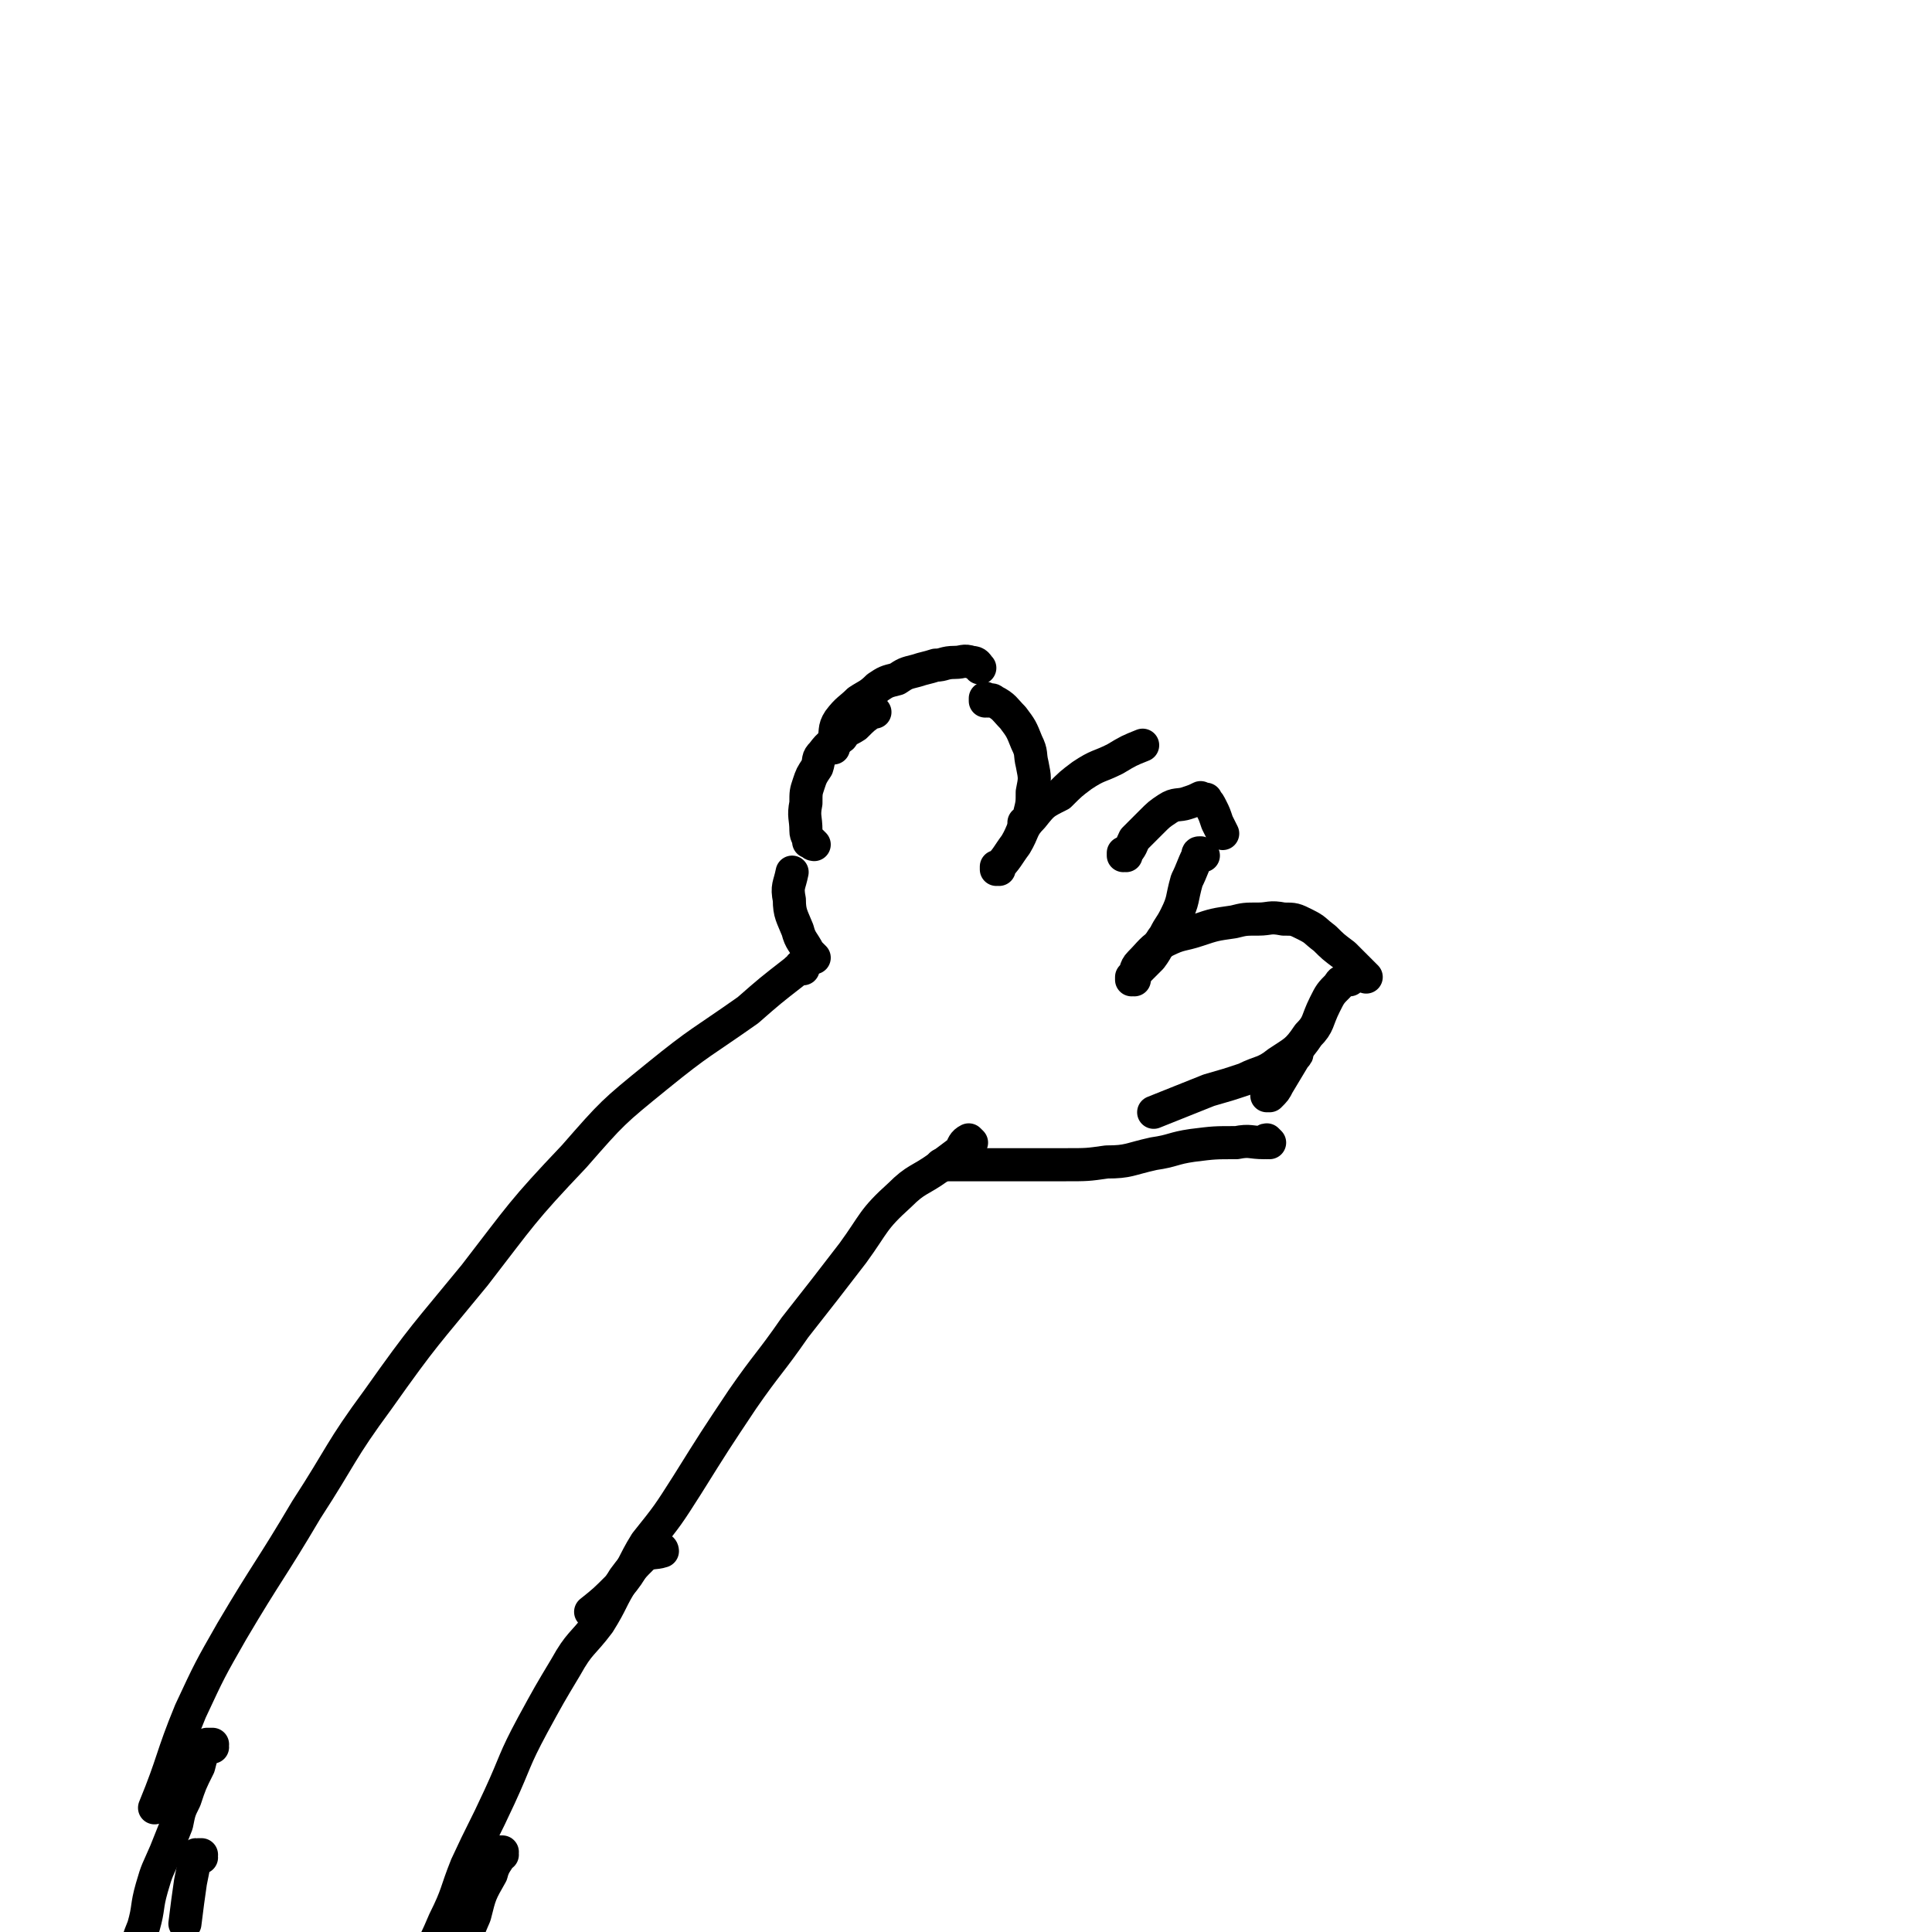 <svg viewBox='0 0 700 700' version='1.1' xmlns='http://www.w3.org/2000/svg' xmlns:xlink='http://www.w3.org/1999/xlink'><g fill='none' stroke='#000000' stroke-width='12' stroke-linecap='round' stroke-linejoin='round'><path d='M291,351c0,0 -1,-1 -1,-1 0,0 0,0 1,1 0,0 0,0 0,0 -2,0 -2,0 -3,1 -9,7 -9,7 -17,14 -17,12 -17,11 -33,24 -16,13 -16,13 -30,29 -19,20 -19,21 -36,43 -18,22 -18,21 -35,45 -14,19 -13,20 -26,40 -13,22 -14,22 -27,44 -8,14 -8,14 -15,29 -7,17 -6,18 -13,35 '/><path d='M77,633c0,0 0,-1 -1,-1 0,0 1,0 1,0 0,0 0,0 0,0 0,1 0,0 -1,0 0,0 1,0 1,0 0,0 0,0 0,0 -1,0 -1,0 -2,0 -2,4 -2,4 -3,8 -3,6 -3,6 -5,12 -2,4 -2,4 -3,9 -2,5 -2,5 -4,10 -3,7 -3,6 -5,13 -2,7 -1,7 -3,14 -2,5 -2,5 -3,10 -1,5 -1,5 -2,9 -1,5 -1,5 -2,9 '/><path d='M73,673c0,0 0,-1 -1,-1 0,0 1,0 1,0 0,0 0,0 0,0 0,1 0,0 -1,0 0,0 1,0 1,0 0,1 -1,0 -2,0 -1,5 -1,5 -2,10 -1,7 -1,7 -2,15 '/><path d='M352,414c0,0 -1,-1 -1,-1 0,0 0,0 0,1 0,0 0,0 0,0 1,0 0,-1 0,-1 0,0 0,0 0,1 0,0 0,0 0,0 1,0 0,-1 0,-1 -2,1 -2,2 -3,4 -4,3 -4,3 -8,6 -7,5 -8,4 -14,10 -10,9 -9,10 -17,21 -10,13 -10,13 -21,27 -9,13 -10,13 -19,26 -10,15 -10,15 -20,31 -7,11 -7,11 -15,21 -5,8 -4,9 -10,16 -5,5 -5,5 -10,9 '/><path d='M240,562c0,0 -1,-1 -1,-1 0,0 1,0 1,1 -3,1 -4,0 -7,2 -4,4 -4,4 -7,8 -5,8 -4,8 -9,16 -6,8 -7,7 -12,16 -6,10 -6,10 -12,21 -7,13 -6,13 -12,26 -6,13 -6,12 -12,25 -4,10 -3,10 -8,20 -3,7 -3,7 -7,14 -2,5 -2,5 -5,10 -1,0 -1,0 -1,0 '/><path d='M182,672c0,0 -1,-1 -1,-1 0,0 1,0 1,0 -2,4 -3,4 -4,8 -4,7 -4,7 -6,15 -4,9 -3,9 -6,18 -2,6 -2,6 -4,12 '/><path d='M295,347c0,0 -1,-1 -1,-1 0,0 0,0 1,1 0,0 0,0 0,0 0,0 -1,-1 -1,-1 0,0 1,1 1,1 -1,-1 -1,-1 -2,-2 -2,-4 -3,-4 -4,-8 -2,-5 -3,-6 -3,-11 -1,-5 0,-5 1,-10 0,0 0,0 0,0 '/><path d='M295,306c0,0 -1,-1 -1,-1 0,0 0,0 1,1 0,0 0,0 0,0 0,0 -1,-1 -1,-1 0,0 1,1 1,1 -1,0 -1,-1 -2,-1 0,-2 -1,-2 -1,-4 0,-5 -1,-5 0,-10 0,-4 0,-4 1,-7 1,-3 1,-3 3,-6 1,-3 0,-3 2,-5 3,-4 3,-3 7,-6 2,-3 2,-2 5,-4 3,-3 3,-3 6,-5 0,0 0,0 1,0 '/><path d='M302,271c0,0 -1,-1 -1,-1 0,0 0,0 1,1 0,0 0,0 0,0 0,0 -1,-1 -1,-1 0,0 1,1 1,1 0,-1 -1,-1 0,-2 1,-4 0,-5 2,-8 3,-4 4,-4 7,-7 3,-2 4,-2 7,-5 3,-2 3,-2 7,-3 3,-2 3,-2 7,-3 3,-1 4,-1 7,-2 3,0 3,-1 7,-1 3,0 3,-1 6,0 2,0 2,1 3,2 0,0 0,0 0,0 '/><path d='M358,254c0,0 -1,-1 -1,-1 0,0 0,0 0,1 0,0 0,0 0,0 1,0 0,-1 0,-1 0,0 0,1 0,1 2,0 2,-1 3,0 4,2 4,3 7,6 3,4 3,4 5,9 2,4 1,4 2,8 1,5 1,5 0,10 0,4 0,4 -1,8 0,2 -1,2 -2,3 '/><path d='M362,315c0,0 -1,-1 -1,-1 0,0 0,0 0,1 0,0 0,0 0,0 1,0 0,-1 0,-1 0,0 0,0 0,1 0,0 0,0 0,0 1,0 0,-1 0,-1 0,0 0,1 0,1 4,-4 4,-5 7,-9 3,-5 2,-6 6,-10 4,-5 4,-5 10,-8 4,-4 4,-4 8,-7 6,-4 6,-3 12,-6 5,-3 5,-3 10,-5 '/><path d='M408,310c0,0 -1,-1 -1,-1 0,0 0,0 0,1 0,0 0,0 0,0 1,0 0,0 0,-1 0,0 1,0 1,0 2,-2 2,-3 3,-5 3,-3 3,-3 6,-6 3,-3 3,-3 6,-5 3,-2 4,-1 7,-2 3,-1 3,-1 5,-2 0,0 0,1 1,1 1,0 1,-1 1,0 1,1 1,1 2,3 1,2 1,2 2,5 1,2 1,2 2,4 '/><path d='M436,310c0,0 -1,-1 -1,-1 0,0 0,0 0,1 0,0 0,0 0,0 1,0 0,-1 0,-1 0,0 0,0 0,1 0,0 0,0 0,0 1,0 0,-1 0,-1 -1,0 -1,0 -1,1 -2,4 -2,5 -4,9 -2,7 -1,7 -4,13 -2,4 -2,3 -4,7 -3,4 -2,4 -5,8 -2,2 -2,2 -4,4 0,0 0,0 -1,1 '/><path d='M411,355c0,0 -1,-1 -1,-1 0,0 0,0 0,1 0,0 0,0 0,0 1,0 0,-1 0,-1 0,0 0,1 0,1 2,-3 1,-4 3,-6 4,-4 4,-5 9,-8 6,-3 6,-2 12,-4 6,-2 6,-2 13,-3 4,-1 4,-1 9,-1 4,0 4,-1 9,0 4,0 4,0 8,2 4,2 3,2 7,5 3,3 3,3 7,6 4,4 4,4 8,8 '/><path d='M489,355c0,0 -1,-1 -1,-1 0,0 0,0 0,1 0,0 0,0 0,0 1,0 0,-1 0,-1 0,0 0,1 0,1 -2,1 -2,0 -3,2 -3,3 -3,3 -5,7 -3,6 -2,7 -6,11 -4,6 -5,6 -11,10 -5,4 -6,3 -12,6 -6,2 -6,2 -13,4 -5,2 -5,2 -10,4 -5,2 -5,2 -10,4 '/><path d='M460,414c0,0 -1,-1 -1,-1 0,0 0,0 0,1 0,0 0,0 0,0 1,0 0,-1 0,-1 -1,0 -1,1 -1,1 -5,0 -5,-1 -10,0 -8,0 -8,0 -16,1 -7,1 -7,2 -14,3 -9,2 -9,3 -17,3 -7,1 -7,1 -15,1 -8,0 -8,0 -17,0 -6,0 -6,0 -12,0 -5,0 -5,0 -11,0 -2,0 -2,0 -4,0 -1,0 -1,0 -1,0 '/><path d='M460,397c0,0 -1,-1 -1,-1 0,0 0,1 0,1 1,0 1,0 1,0 2,-2 2,-2 3,-4 3,-5 3,-5 6,-10 1,-1 1,-1 1,-2 '/></g>
</svg>